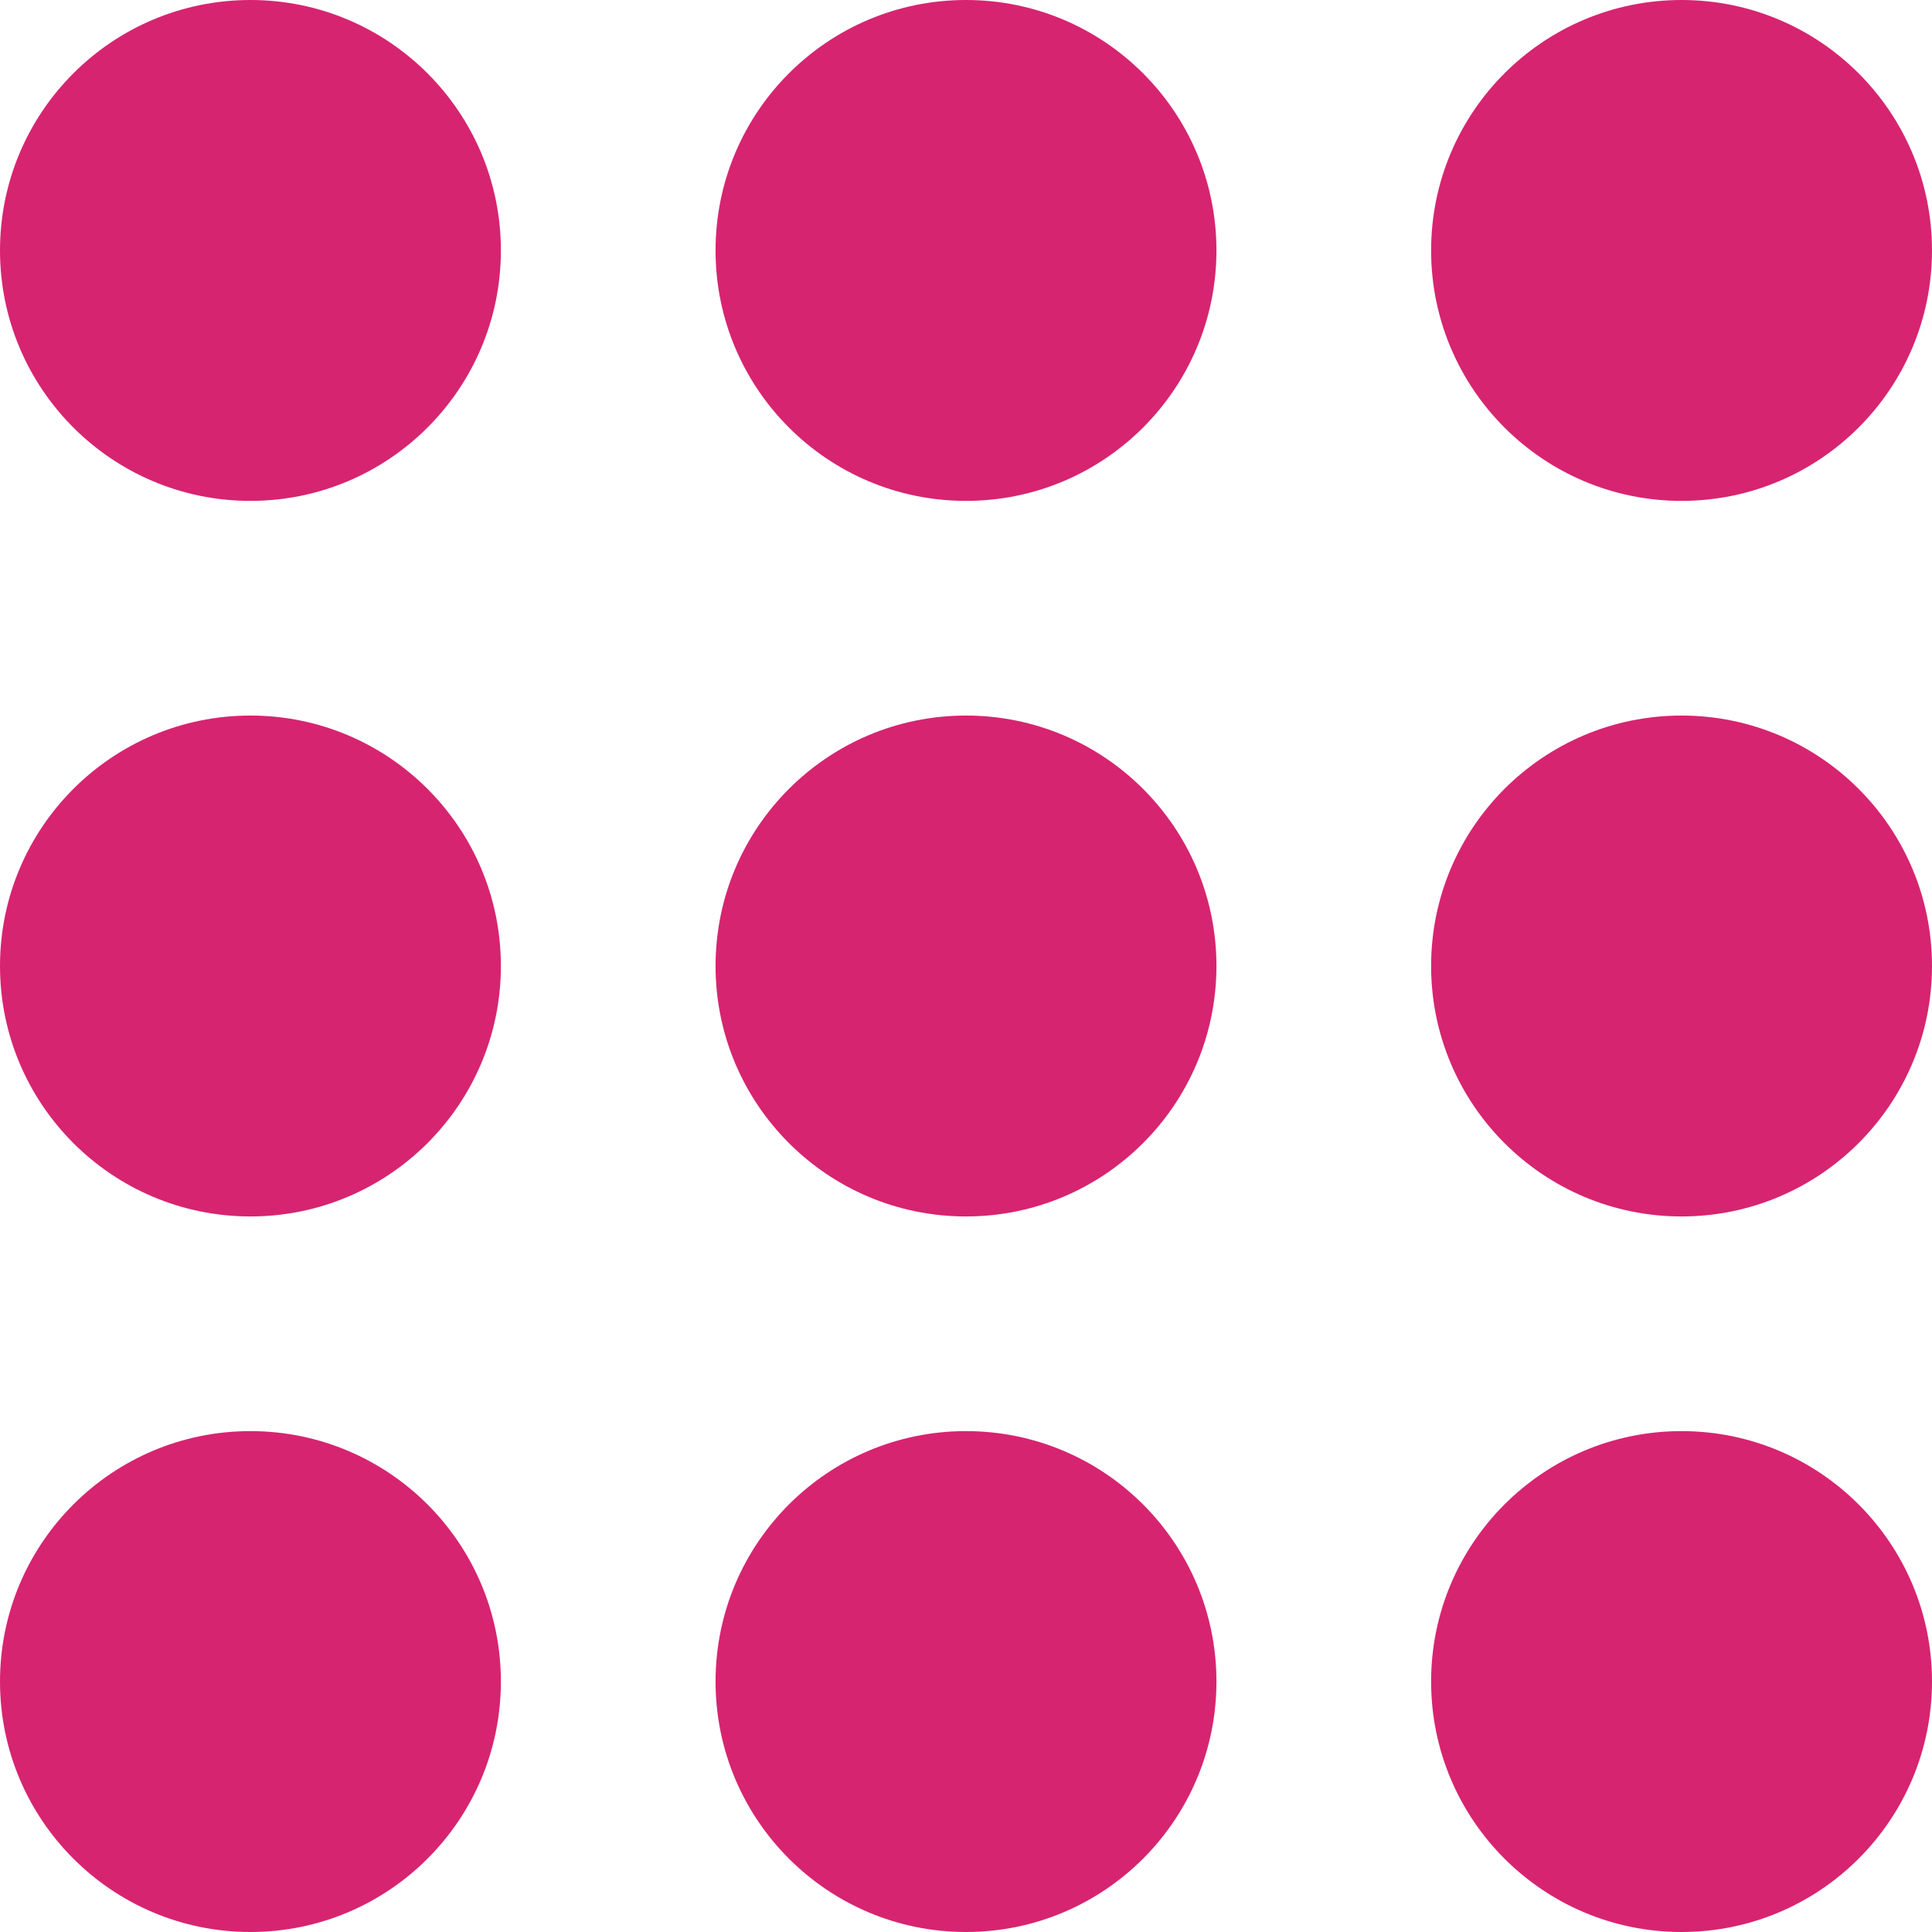<svg xmlns="http://www.w3.org/2000/svg" width="27" height="27" viewBox="0 0 27 27">
  <g id="Group_28" data-name="Group 28" transform="translate(-2664 -571)">
    <circle id="Ellipse_10" data-name="Ellipse 10" cx="3.5" cy="3.5" r="3.5" transform="translate(2674 581)" fill="#d72470"/>
    <circle id="Ellipse_14" data-name="Ellipse 14" cx="3.5" cy="3.5" r="3.5" transform="translate(2674 571)" fill="#d72470"/>
    <circle id="Ellipse_17" data-name="Ellipse 17" cx="3.5" cy="3.5" r="3.5" transform="translate(2674 591)" fill="#d72470"/>
    <circle id="Ellipse_11" data-name="Ellipse 11" cx="3.5" cy="3.5" r="3.5" transform="translate(2684 581)" fill="#d72470"/>
    <circle id="Ellipse_15" data-name="Ellipse 15" cx="3.5" cy="3.5" r="3.5" transform="translate(2684 571)" fill="#d72470"/>
    <circle id="Ellipse_18" data-name="Ellipse 18" cx="3.5" cy="3.5" r="3.5" transform="translate(2684 591)" fill="#d72470"/>
    <circle id="Ellipse_12" data-name="Ellipse 12" cx="3.5" cy="3.5" r="3.5" transform="translate(2664 581)" fill="#d72470"/>
    <circle id="Ellipse_13" data-name="Ellipse 13" cx="3.5" cy="3.5" r="3.5" transform="translate(2664 571)" fill="#d72470"/>
    <circle id="Ellipse_16" data-name="Ellipse 16" cx="3.5" cy="3.5" r="3.5" transform="translate(2664 591)" fill="#d72470"/>
  </g>
</svg>

